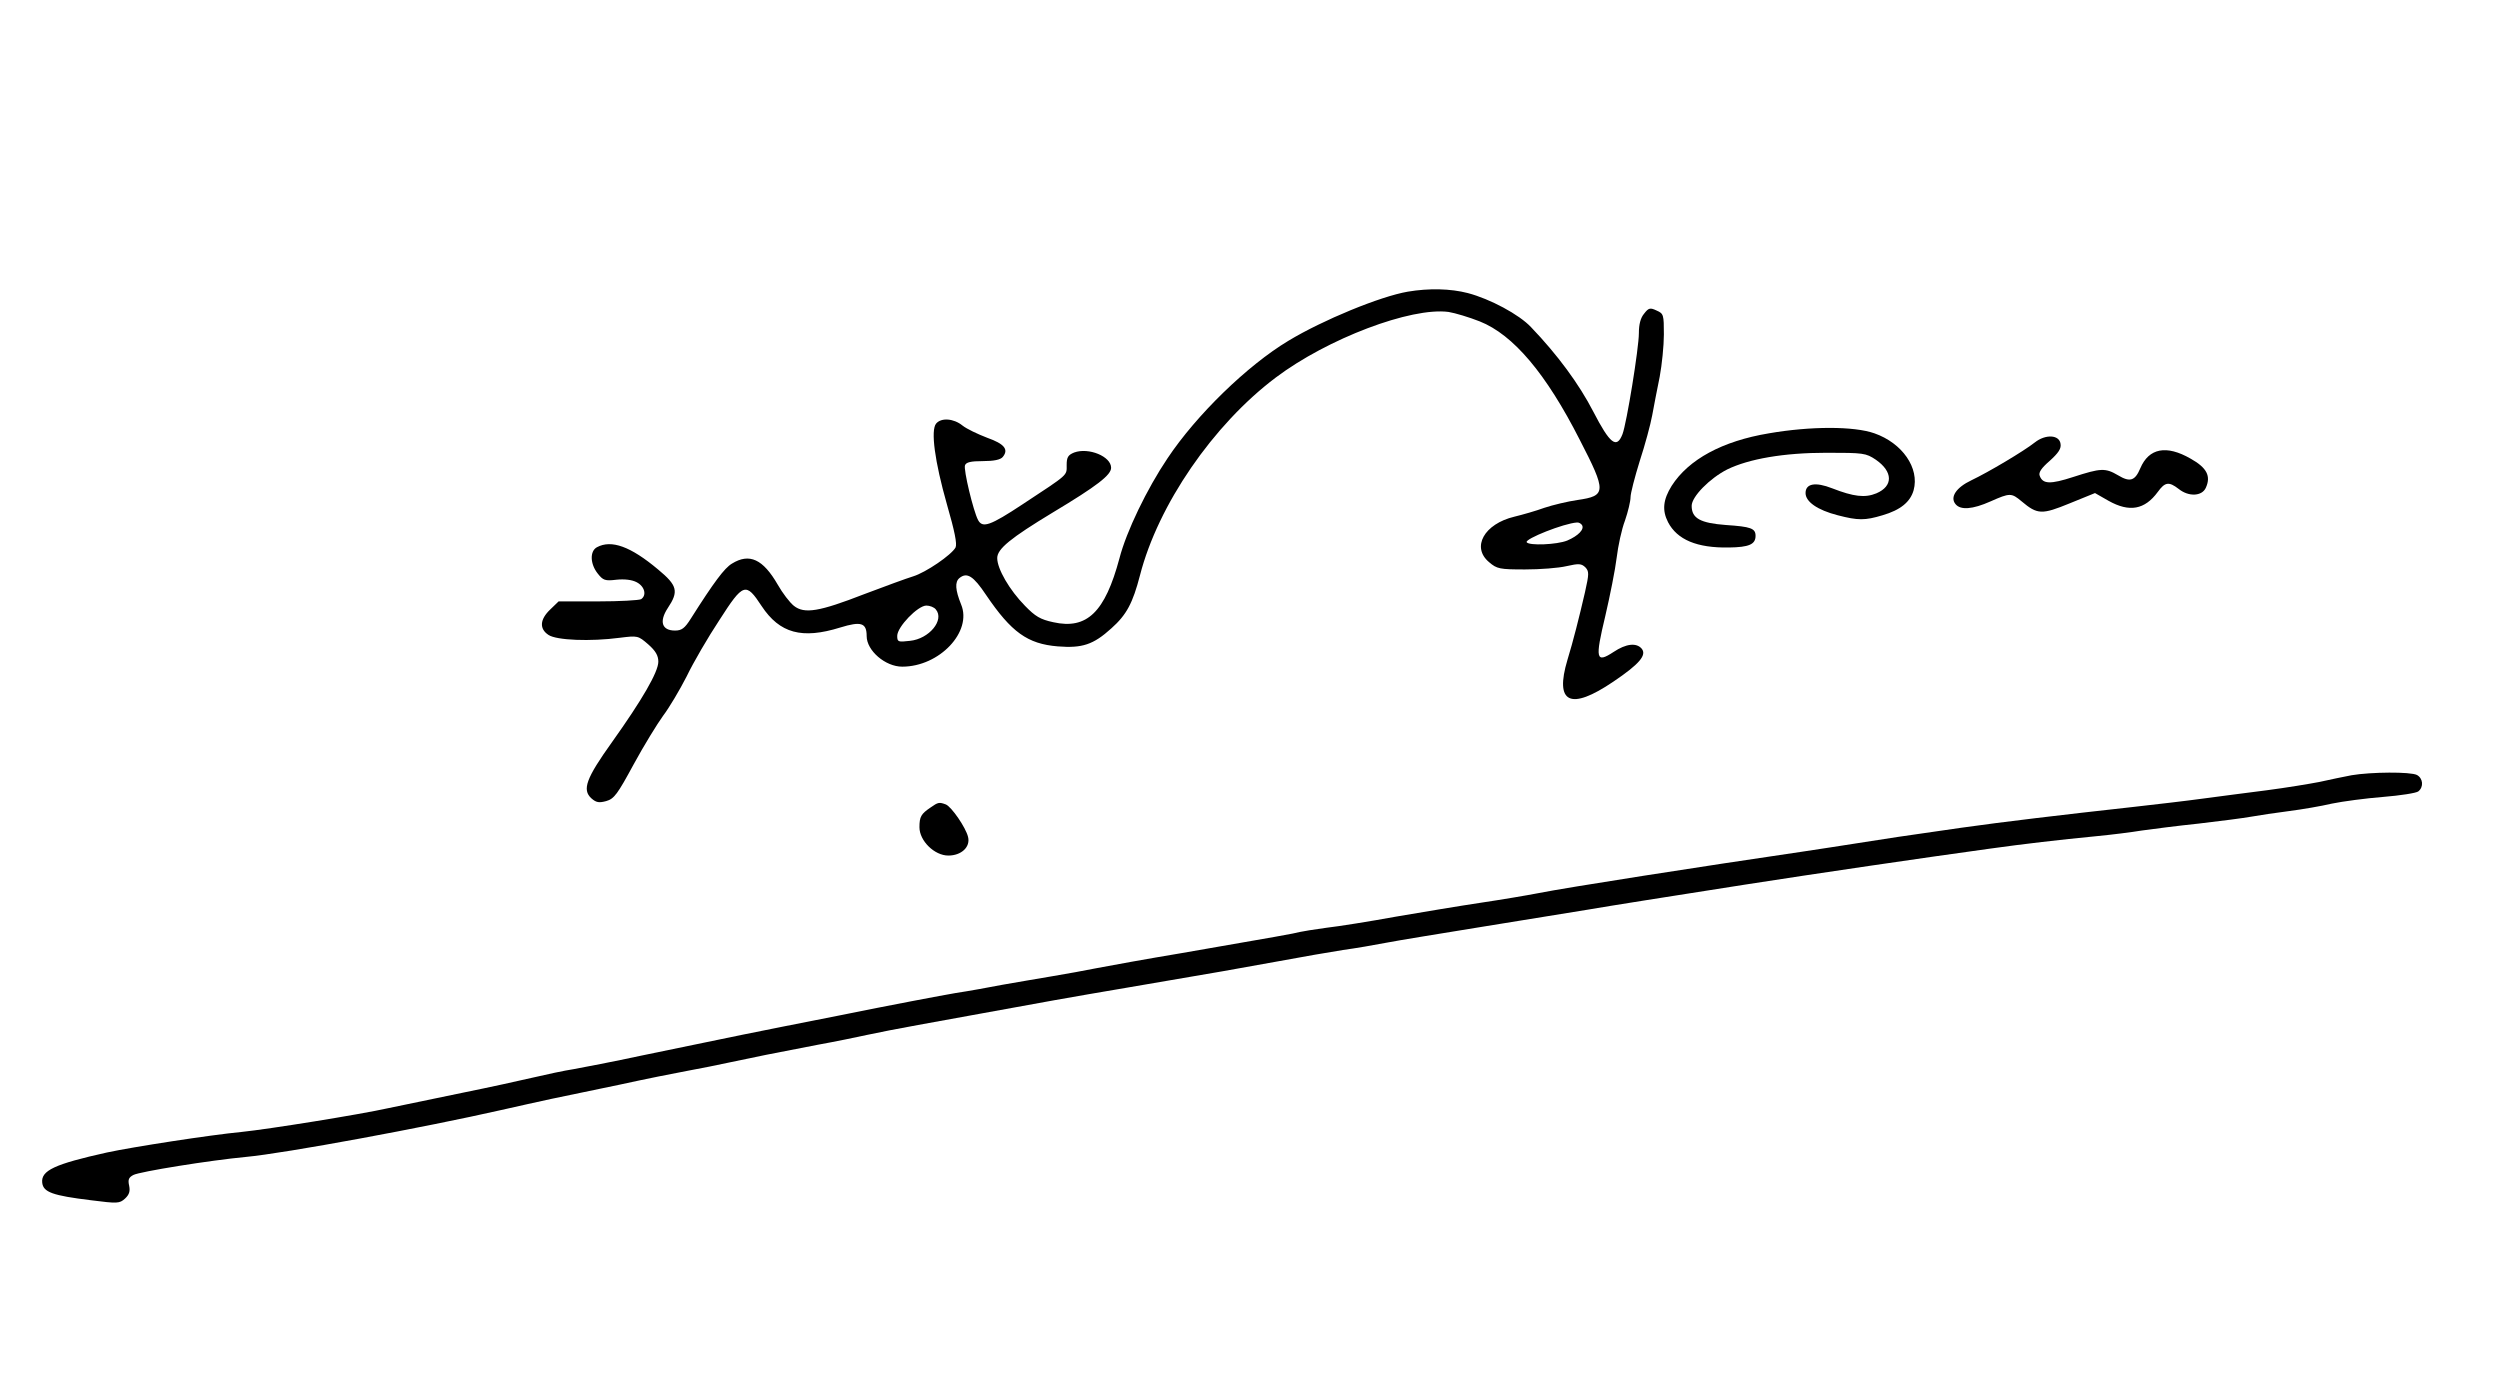 <?xml version="1.0" standalone="no"?>
<!DOCTYPE svg PUBLIC "-//W3C//DTD SVG 20010904//EN"
 "http://www.w3.org/TR/2001/REC-SVG-20010904/DTD/svg10.dtd">
<svg version="1.0" xmlns="http://www.w3.org/2000/svg"
 width="900pt" height="504pt" viewBox="0 0 900 504"
 preserveAspectRatio="xMidYMid meet">
<g transform="translate(0,504) scale(0.1,-0.1)"
fill="#000000" stroke="none">
<path d="M5068 3990 c-99 -17 -306 -102 -430 -177 -148 -89 -331 -267 -435
-423 -74 -110 -148 -263 -173 -360 -52 -194 -117 -257 -238 -230 -47 10 -65
21 -102 59 -56 57 -100 133 -100 172 0 33 48 72 200 164 160 96 210 135 210
161 0 41 -81 74 -133 55 -22 -9 -27 -17 -27 -45 0 -39 9 -31 -158 -141 -118
-78 -145 -87 -161 -57 -17 32 -53 182 -47 197 4 11 21 15 64 15 40 0 64 5 72
15 22 27 6 47 -56 69 -34 13 -74 32 -89 44 -32 26 -77 29 -95 7 -20 -24 -5
-136 39 -291 28 -97 37 -142 31 -155 -15 -27 -107 -90 -153 -104 -23 -7 -102
-36 -176 -64 -162 -63 -215 -72 -253 -42 -15 12 -41 46 -58 76 -53 92 -102
115 -165 76 -27 -16 -65 -67 -148 -198 -22 -35 -33 -43 -57 -43 -47 0 -58 32
-26 81 40 60 35 81 -35 139 -99 83 -168 108 -220 80 -26 -14 -25 -60 3 -95 19
-24 26 -27 67 -22 29 3 56 0 73 -9 29 -15 37 -47 16 -61 -7 -4 -77 -8 -155 -8
l-142 0 -30 -29 c-38 -36 -40 -70 -6 -92 29 -19 150 -24 256 -10 65 8 66 8
103 -24 26 -23 36 -40 36 -62 0 -37 -58 -137 -167 -290 -93 -130 -108 -171
-74 -202 17 -15 27 -17 53 -10 29 8 41 25 99 132 37 68 85 146 106 175 22 29
60 93 85 142 24 50 77 141 118 203 86 134 95 137 152 50 65 -98 145 -120 283
-77 75 23 95 17 95 -31 0 -52 67 -110 128 -110 134 0 253 126 212 224 -21 52
-23 81 -6 95 27 22 50 8 96 -61 91 -134 149 -176 258 -185 88 -7 128 6 193 65
55 49 77 91 103 191 65 253 263 542 489 712 186 140 487 254 622 236 24 -4 74
-19 112 -34 121 -48 239 -188 360 -426 97 -188 96 -202 -8 -217 -35 -5 -89
-18 -119 -28 -30 -11 -79 -25 -108 -32 -109 -26 -156 -110 -91 -164 28 -24 38
-26 129 -26 54 0 121 5 150 12 44 10 53 9 67 -4 14 -15 14 -23 -1 -90 -21 -91
-43 -178 -63 -243 -47 -157 10 -184 165 -79 95 64 121 96 102 119 -19 22 -56
18 -101 -12 -64 -42 -67 -26 -30 129 17 73 36 168 41 210 5 42 18 103 30 134
11 32 20 70 20 84 0 14 15 72 33 130 19 58 39 132 45 165 6 33 18 95 27 139 8
43 15 112 15 152 0 71 -1 75 -26 86 -23 11 -29 10 -45 -11 -13 -15 -19 -39
-19 -70 0 -54 -44 -325 -59 -364 -21 -54 -45 -35 -105 81 -51 99 -129 205
-224 304 -43 46 -148 102 -228 123 -62 16 -139 18 -216 5z m627 -840 c10 -15
-13 -39 -53 -56 -37 -15 -138 -19 -146 -6 -7 12 134 68 181 71 6 1 15 -4 18
-9z m-2326 -304 c32 -38 -24 -106 -93 -113 -43 -5 -46 -4 -46 18 0 32 74 109
105 109 12 0 28 -6 34 -14z"/>
<path d="M6368 3480 c-168 -28 -289 -94 -350 -189 -31 -50 -35 -88 -13 -131
33 -63 104 -93 219 -91 72 1 96 11 96 42 0 27 -17 33 -107 39 -92 7 -123 24
-123 69 0 33 65 99 128 131 78 38 203 60 357 60 134 0 142 -1 178 -25 62 -43
63 -95 2 -121 -41 -17 -82 -12 -159 18 -61 24 -96 17 -96 -17 0 -31 42 -61
116 -80 73 -19 98 -19 161 0 65 19 100 48 112 90 22 80 -41 170 -141 205 -74
26 -229 26 -380 0z"/>
<path d="M7325 3447 c-39 -31 -167 -107 -228 -136 -55 -26 -78 -61 -57 -86 18
-22 61 -19 126 10 70 31 75 31 112 0 57 -48 73 -48 173 -7 l91 37 49 -28 c75
-42 130 -32 177 32 26 36 40 38 75 11 36 -29 84 -27 98 4 19 42 4 72 -55 105
-87 50 -150 38 -181 -35 -19 -45 -37 -51 -80 -25 -46 27 -62 26 -161 -6 -83
-27 -110 -26 -121 4 -5 12 6 28 36 54 31 28 42 44 39 61 -4 33 -54 36 -93 5z"/>
<path d="M8465 2249 c-27 -5 -79 -16 -115 -24 -36 -7 -121 -21 -190 -30 -69
-9 -172 -22 -230 -30 -58 -8 -170 -21 -250 -30 -262 -29 -464 -53 -620 -75
-204 -29 -283 -41 -370 -55 -52 -8 -140 -22 -195 -30 -368 -54 -855 -130 -955
-150 -41 -8 -136 -24 -210 -35 -74 -11 -211 -34 -305 -50 -93 -17 -206 -35
-250 -40 -44 -6 -87 -13 -95 -15 -17 -5 -90 -18 -425 -76 -126 -21 -264 -46
-305 -54 -41 -8 -115 -22 -165 -30 -49 -8 -128 -22 -175 -30 -47 -9 -123 -23
-170 -30 -47 -8 -233 -43 -415 -80 -330 -65 -368 -73 -715 -145 -102 -22 -212
-43 -245 -49 -33 -5 -98 -19 -145 -30 -47 -11 -161 -36 -255 -55 -93 -19 -213
-44 -265 -55 -108 -24 -433 -76 -530 -86 -115 -11 -392 -54 -485 -74 -189 -42
-238 -65 -233 -109 4 -34 37 -46 176 -63 95 -12 102 -12 122 6 15 14 19 26 15
46 -5 22 -2 30 15 39 22 12 277 53 405 65 141 13 647 107 920 169 55 13 136
30 180 40 44 9 154 32 245 51 91 20 201 42 245 50 44 8 114 22 155 31 84 18
153 32 315 63 61 11 139 27 175 35 36 8 119 24 185 36 66 12 165 30 220 40
218 40 329 60 530 94 353 60 385 66 545 95 85 16 191 34 235 41 44 6 114 18
155 26 41 8 201 34 355 59 154 25 321 52 370 60 81 14 297 48 565 90 256 40
645 97 885 130 122 17 242 31 385 45 52 5 124 14 160 20 36 5 128 17 205 25
77 9 163 20 190 25 28 5 88 14 135 20 47 6 117 18 155 27 39 8 121 19 184 24
62 5 120 14 127 20 20 16 17 47 -5 59 -23 12 -165 11 -236 -1z"/>
<path d="M3350 2133 c-34 -23 -40 -33 -40 -71 0 -49 54 -102 104 -102 47 0 80
31 71 67 -8 34 -60 109 -80 117 -24 9 -28 8 -55 -11z"/>
</g>
</svg>
